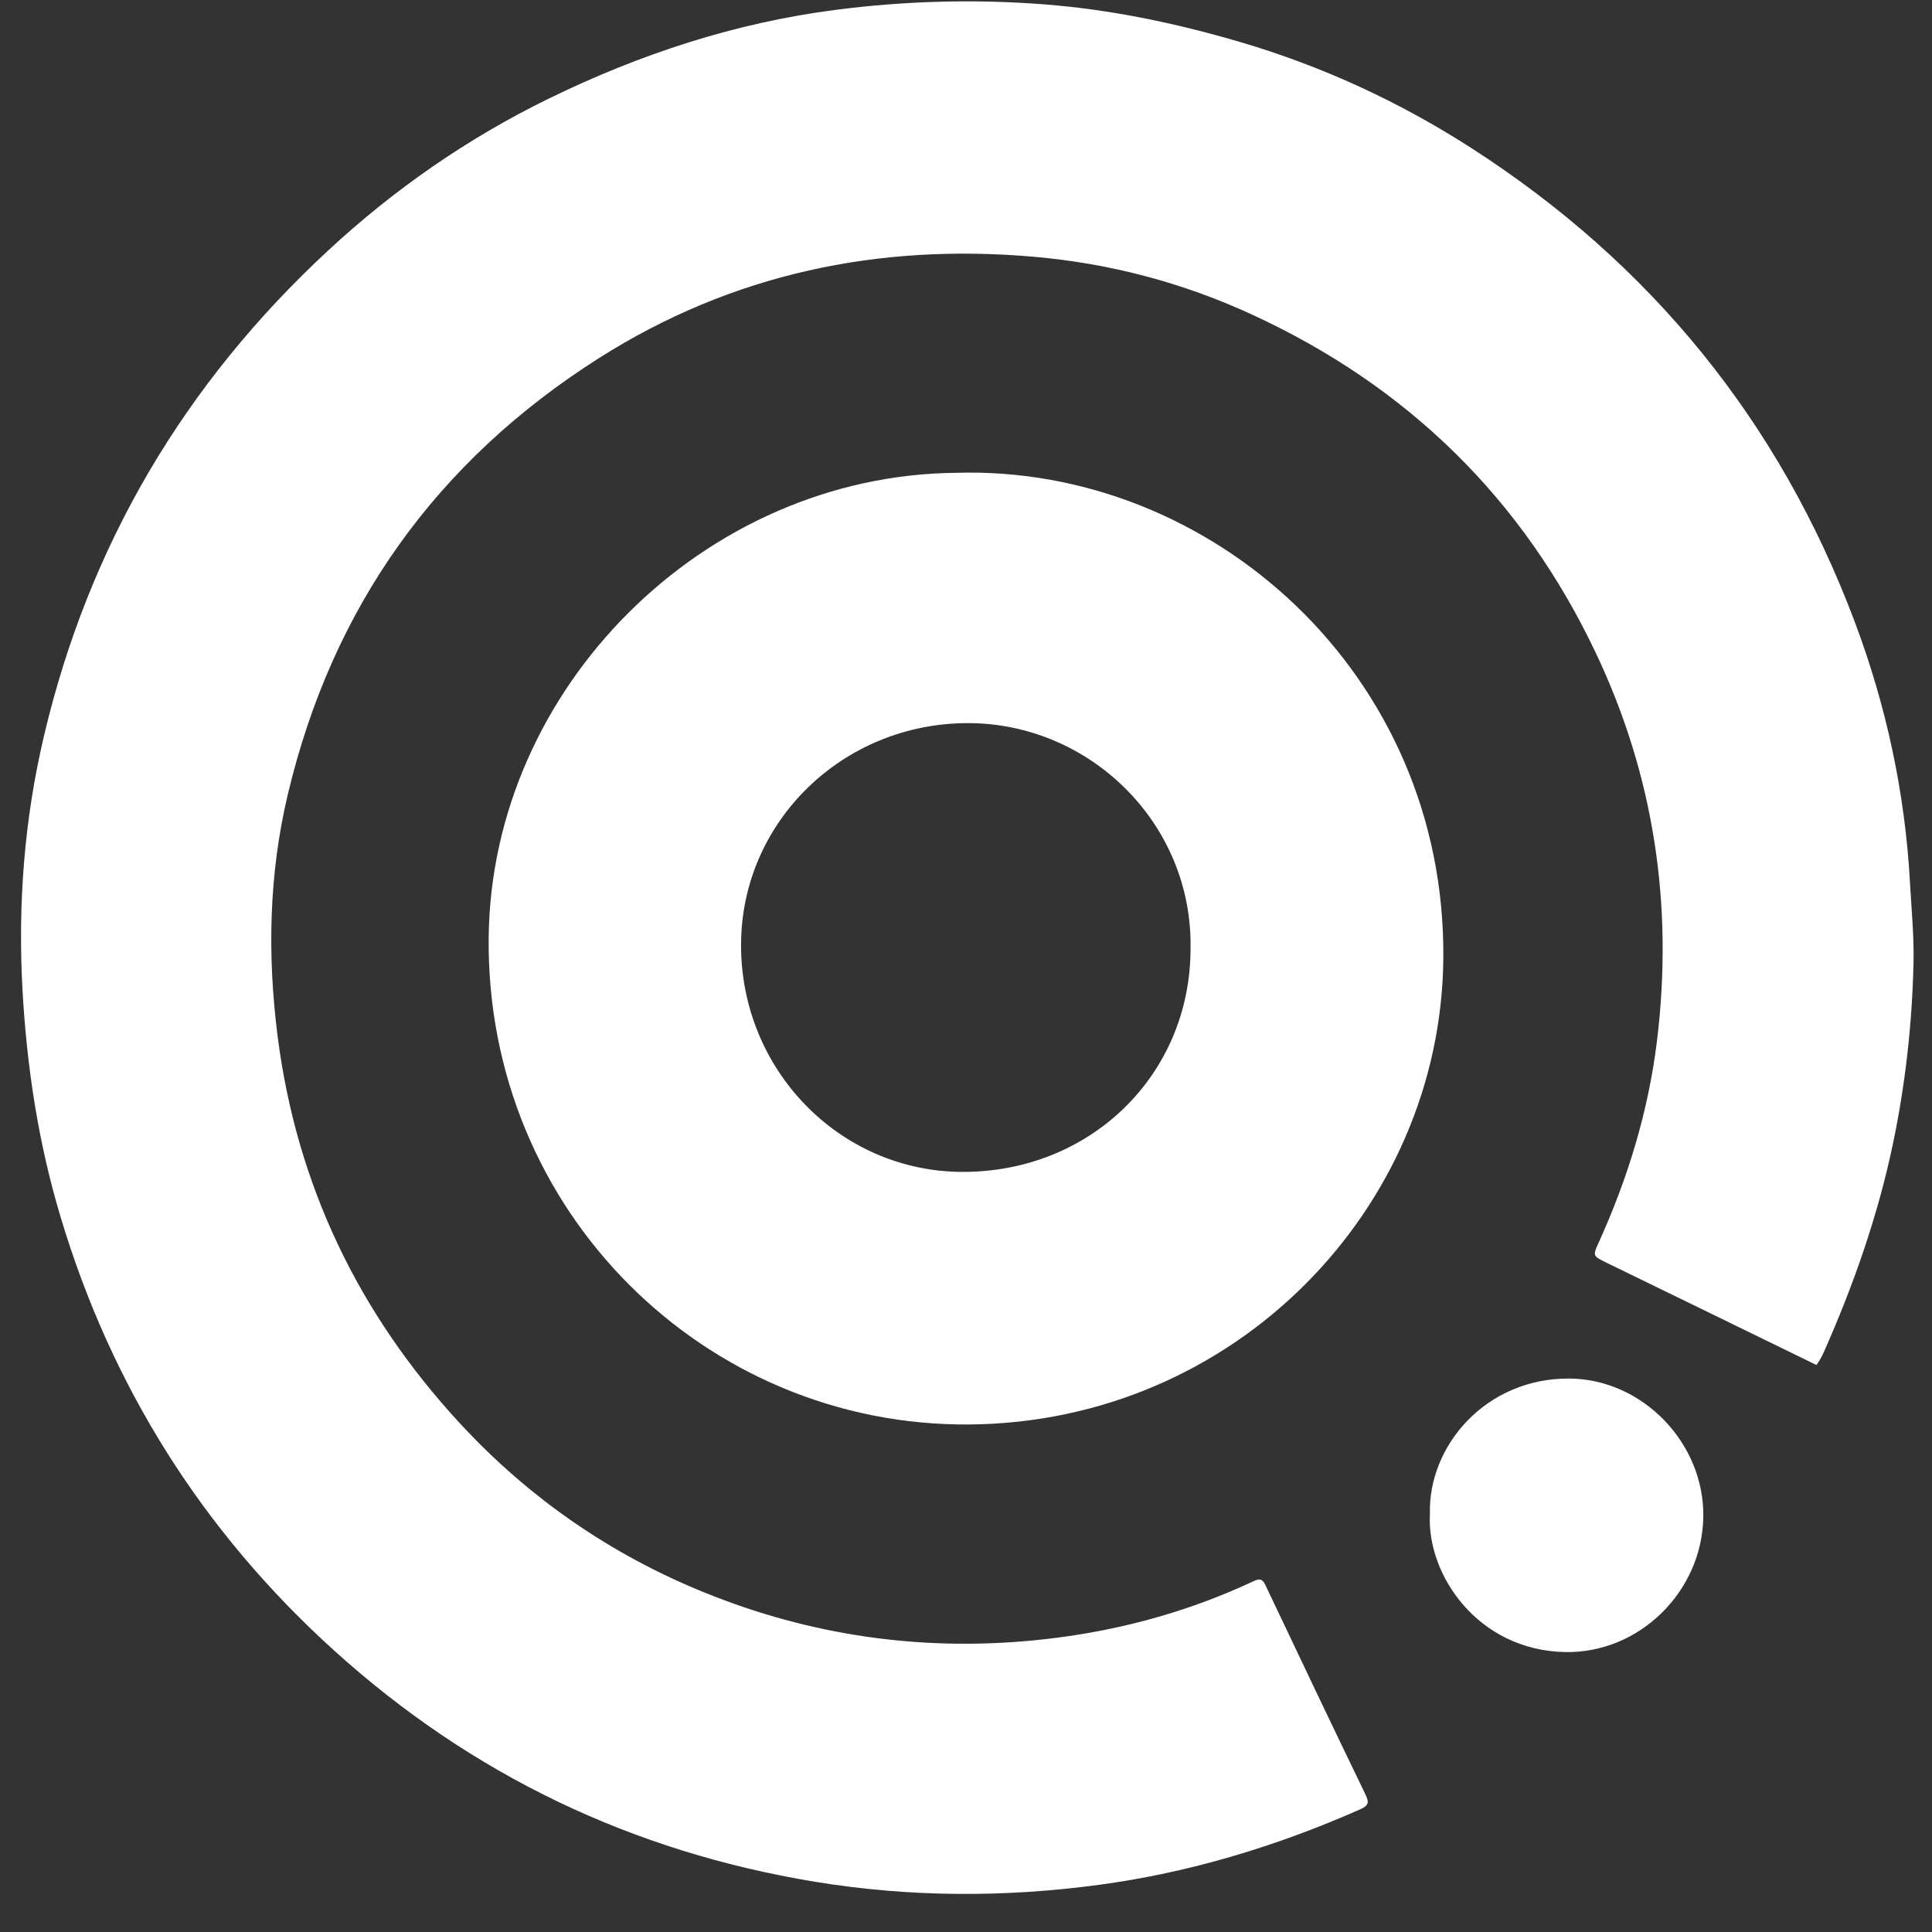 <svg width="49" height="49" viewBox="0 0 49 49" fill="none" xmlns="http://www.w3.org/2000/svg">
<rect x="0" y="0" width="49" height="49" fill="#333333" stroke="none"/>
<path d="M24.245 11.992C30.687 11.79 36.676 17.071 36.606 24.315C36.545 30.67 31.303 36.079 24.575 36.128C17.896 36.177 12.322 30.733 12.394 23.779C12.458 17.448 17.858 12.051 24.245 11.992ZM30.195 24.074C30.258 20.884 27.64 18.342 24.553 18.34C21.381 18.338 18.81 20.833 18.795 23.944C18.779 27.128 21.293 29.715 24.411 29.722C27.659 29.729 30.186 27.262 30.195 24.074Z" fill="white"/>
<path d="M46.068 34.619C44.265 33.74 42.487 32.872 40.707 32.007C40.402 31.858 40.398 31.838 40.541 31.526C41.285 29.889 41.806 28.187 42.025 26.398C42.443 22.978 41.956 19.693 40.482 16.578C38.628 12.658 35.707 9.801 31.763 7.982C30 7.169 28.153 6.682 26.228 6.513C22.273 6.165 18.561 6.944 15.192 9.082C11.069 11.699 8.425 15.397 7.298 20.155C6.818 22.18 6.779 24.227 7.042 26.289C7.525 30.055 9.093 33.312 11.656 36.09C13.406 37.987 15.49 39.43 17.887 40.398C20.543 41.472 23.309 41.877 26.16 41.609C28.118 41.425 30.006 40.941 31.794 40.102C31.943 40.032 32.016 40.038 32.093 40.2C32.933 41.972 33.775 43.742 34.629 45.507C34.73 45.715 34.711 45.795 34.495 45.89C32.37 46.828 30.166 47.496 27.863 47.805C25.464 48.127 23.066 48.119 20.67 47.726C16.037 46.964 11.969 45.017 8.492 41.877C5.147 38.857 2.825 35.174 1.532 30.85C0.971 28.977 0.68 27.064 0.571 25.113C0.45 22.929 0.616 20.773 1.119 18.649C2.259 13.823 4.677 9.735 8.312 6.363C9.992 4.804 11.858 3.508 13.914 2.503C16.22 1.376 18.634 0.58 21.194 0.25C22.951 0.023 24.712 -0.026 26.475 0.11C28.168 0.24 29.824 0.587 31.454 1.066C33.544 1.681 35.502 2.586 37.326 3.761C41.877 6.692 45.128 10.69 47.036 15.759C47.839 17.892 48.316 20.1 48.441 22.379C48.479 23.063 48.547 23.749 48.531 24.433C48.495 25.98 48.324 27.513 48.005 29.03C47.62 30.857 47.006 32.602 46.252 34.303C46.228 34.358 46.199 34.412 46.169 34.465C46.139 34.517 46.104 34.567 46.069 34.621L46.068 34.619Z" fill="white"/>
<path d="M36.266 38.412C36.211 36.667 37.687 34.953 39.793 34.963C41.662 34.972 43.229 36.603 43.2 38.474C43.169 40.375 41.567 41.941 39.684 41.9C37.473 41.851 36.185 39.932 36.266 38.413V38.412Z" fill="white"/>
</svg>

